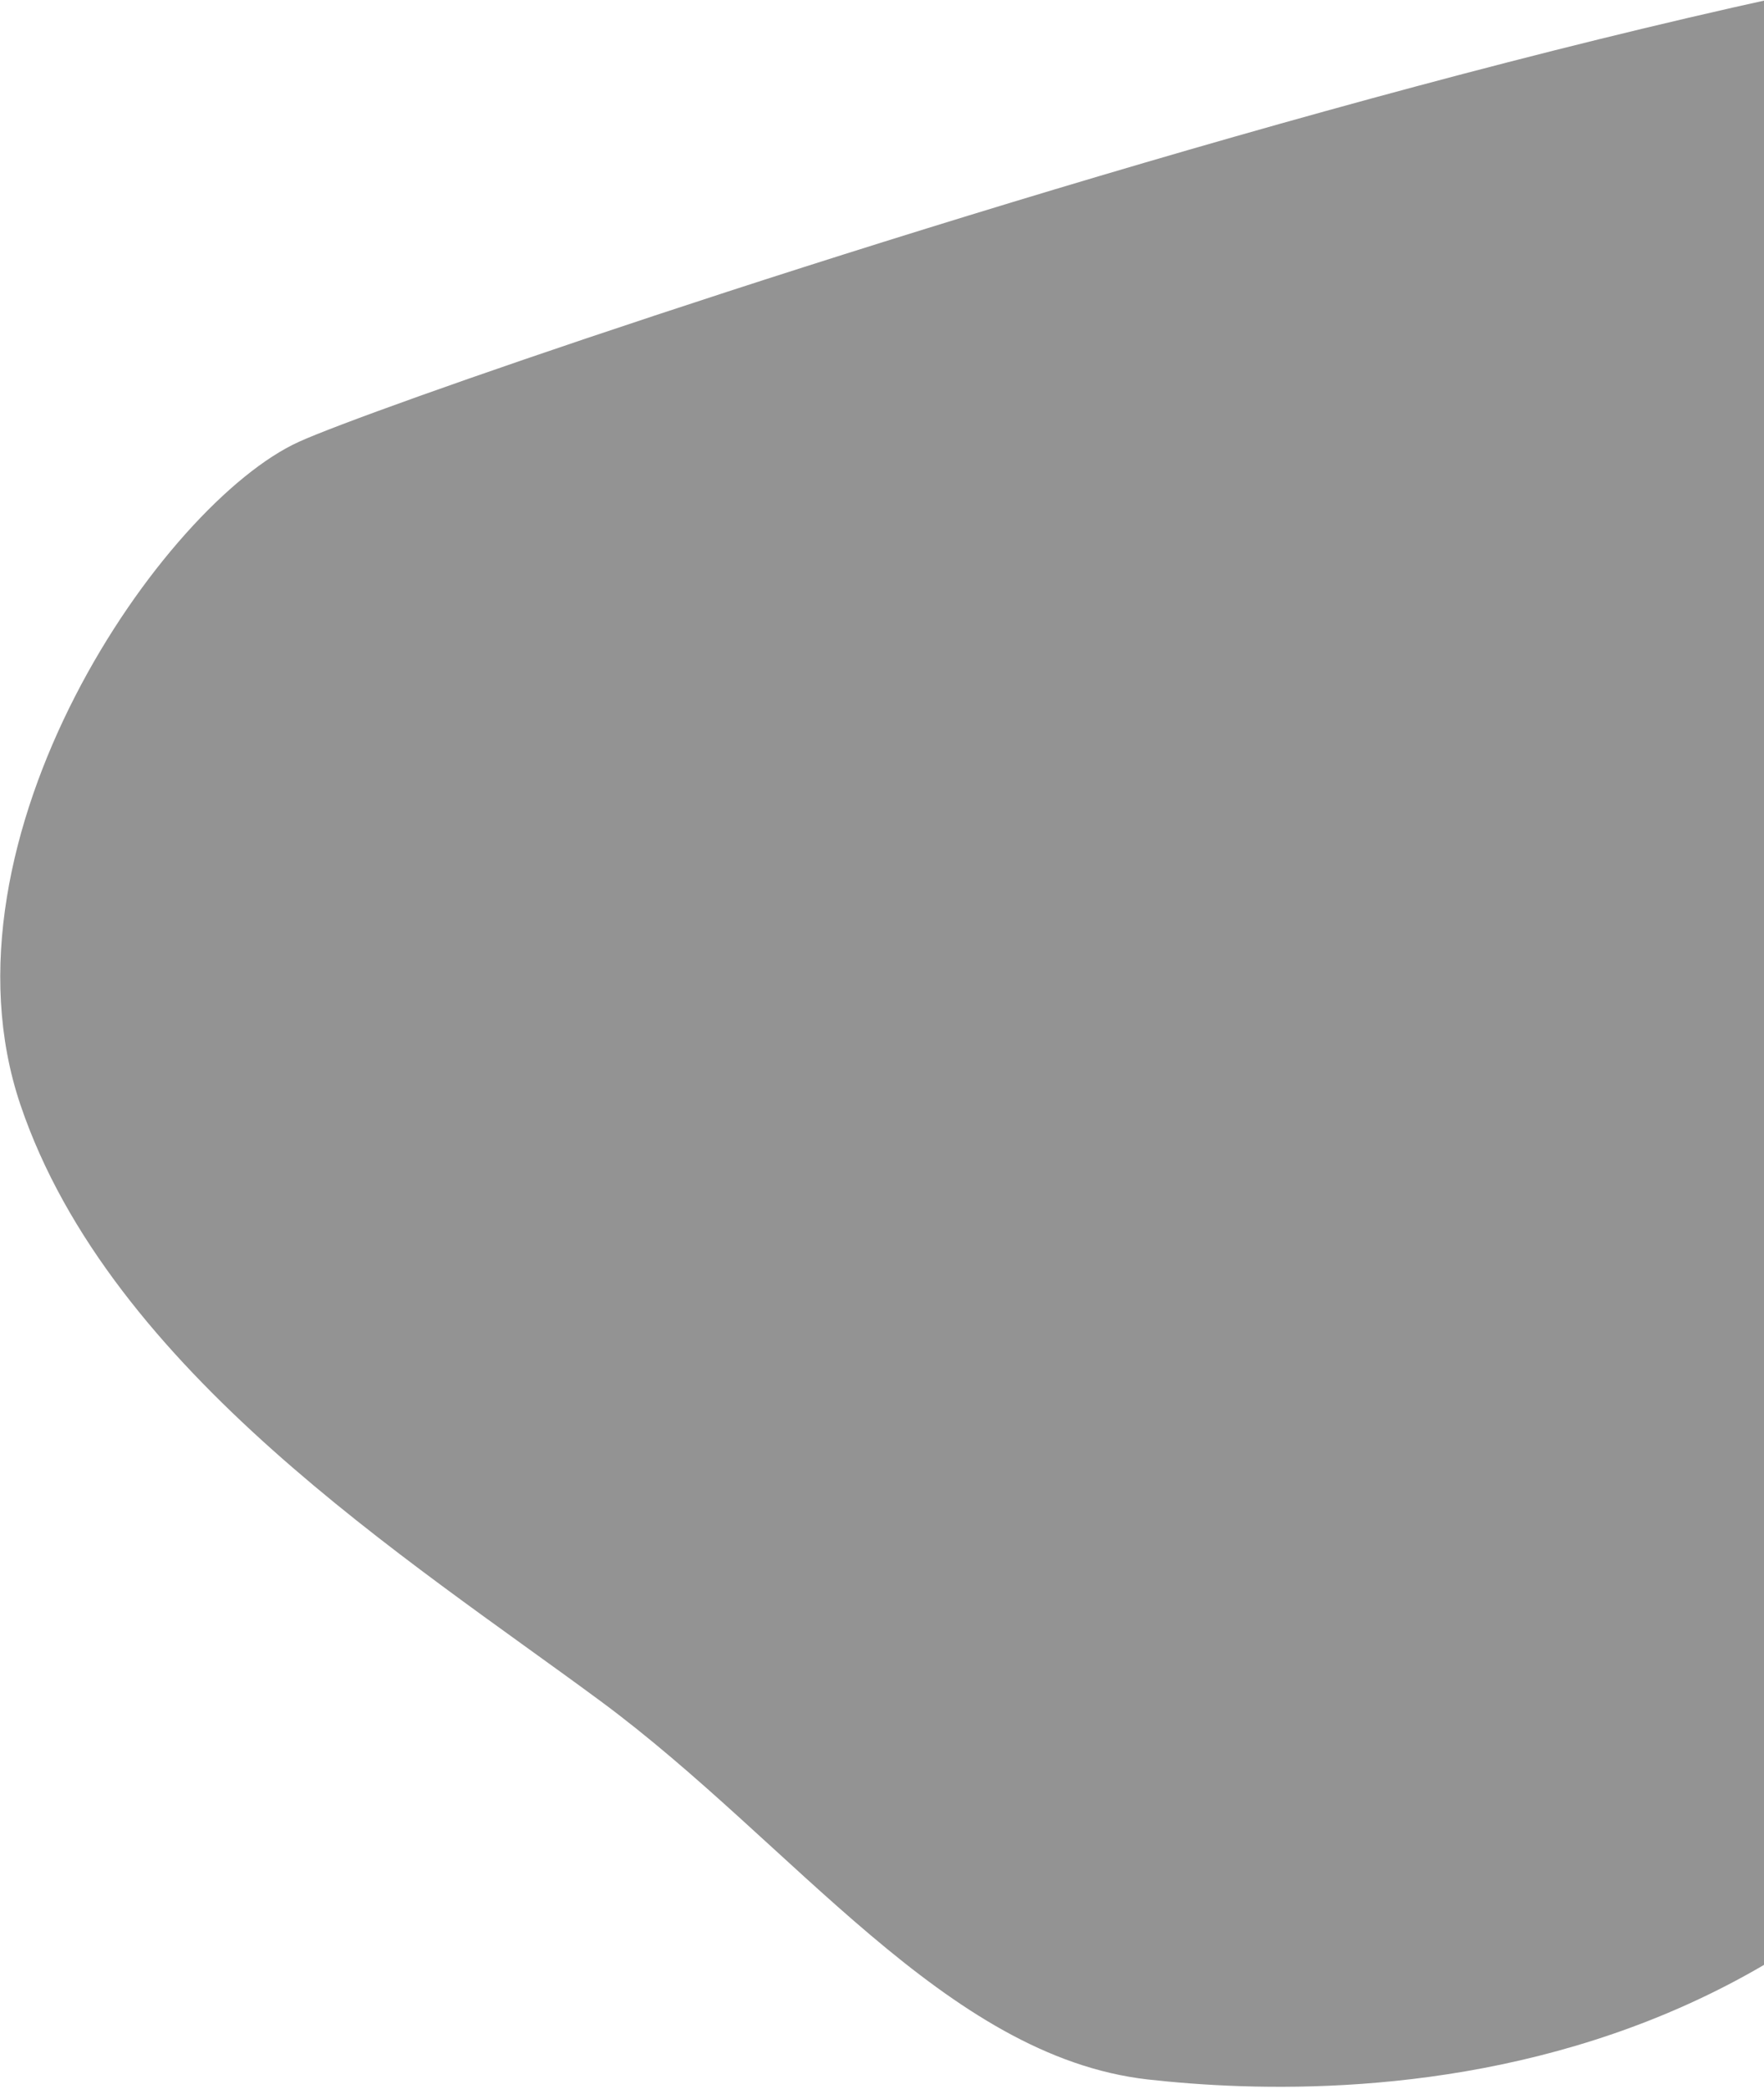 <?xml version="1.0" encoding="utf-8"?>
<!-- Generator: Adobe Illustrator 19.0.0, SVG Export Plug-In . SVG Version: 6.00 Build 0)  -->
<svg version="1.1" id="Livello_1" xmlns="http://www.w3.org/2000/svg" xmlns:xlink="http://www.w3.org/1999/xlink" x="0px" y="0px"
	 viewBox="-99 185.9 397 470" style="enable-background:new -99 185.9 397 470;" xml:space="preserve">
<style type="text/css">
	.st0{fill:#939393;}
</style>
<title>Path 7</title>
<desc>Created with Sketch.</desc>
<g id="Pages">
	<g id="_x30_6-Course" transform="translate(-1523, -4876)">
		<g id="CTA" transform="translate(653, 4817)">
			<path id="Path-7" class="st0" d="M775.6,493.5c20.3,60,87.3,102.2,130.6,134.2c43.3,32,77.5,79.9,123.1,85.1
				c45.6,5.1,180.4,8.1,228.6-147.1s126.2-291.6,65.2-330.5c-61-39-454.3,95.2-484.8,109.1C807.8,358.1,755.3,433.5,775.6,493.5z"/>
		</g>
	</g>
</g>
</svg>
